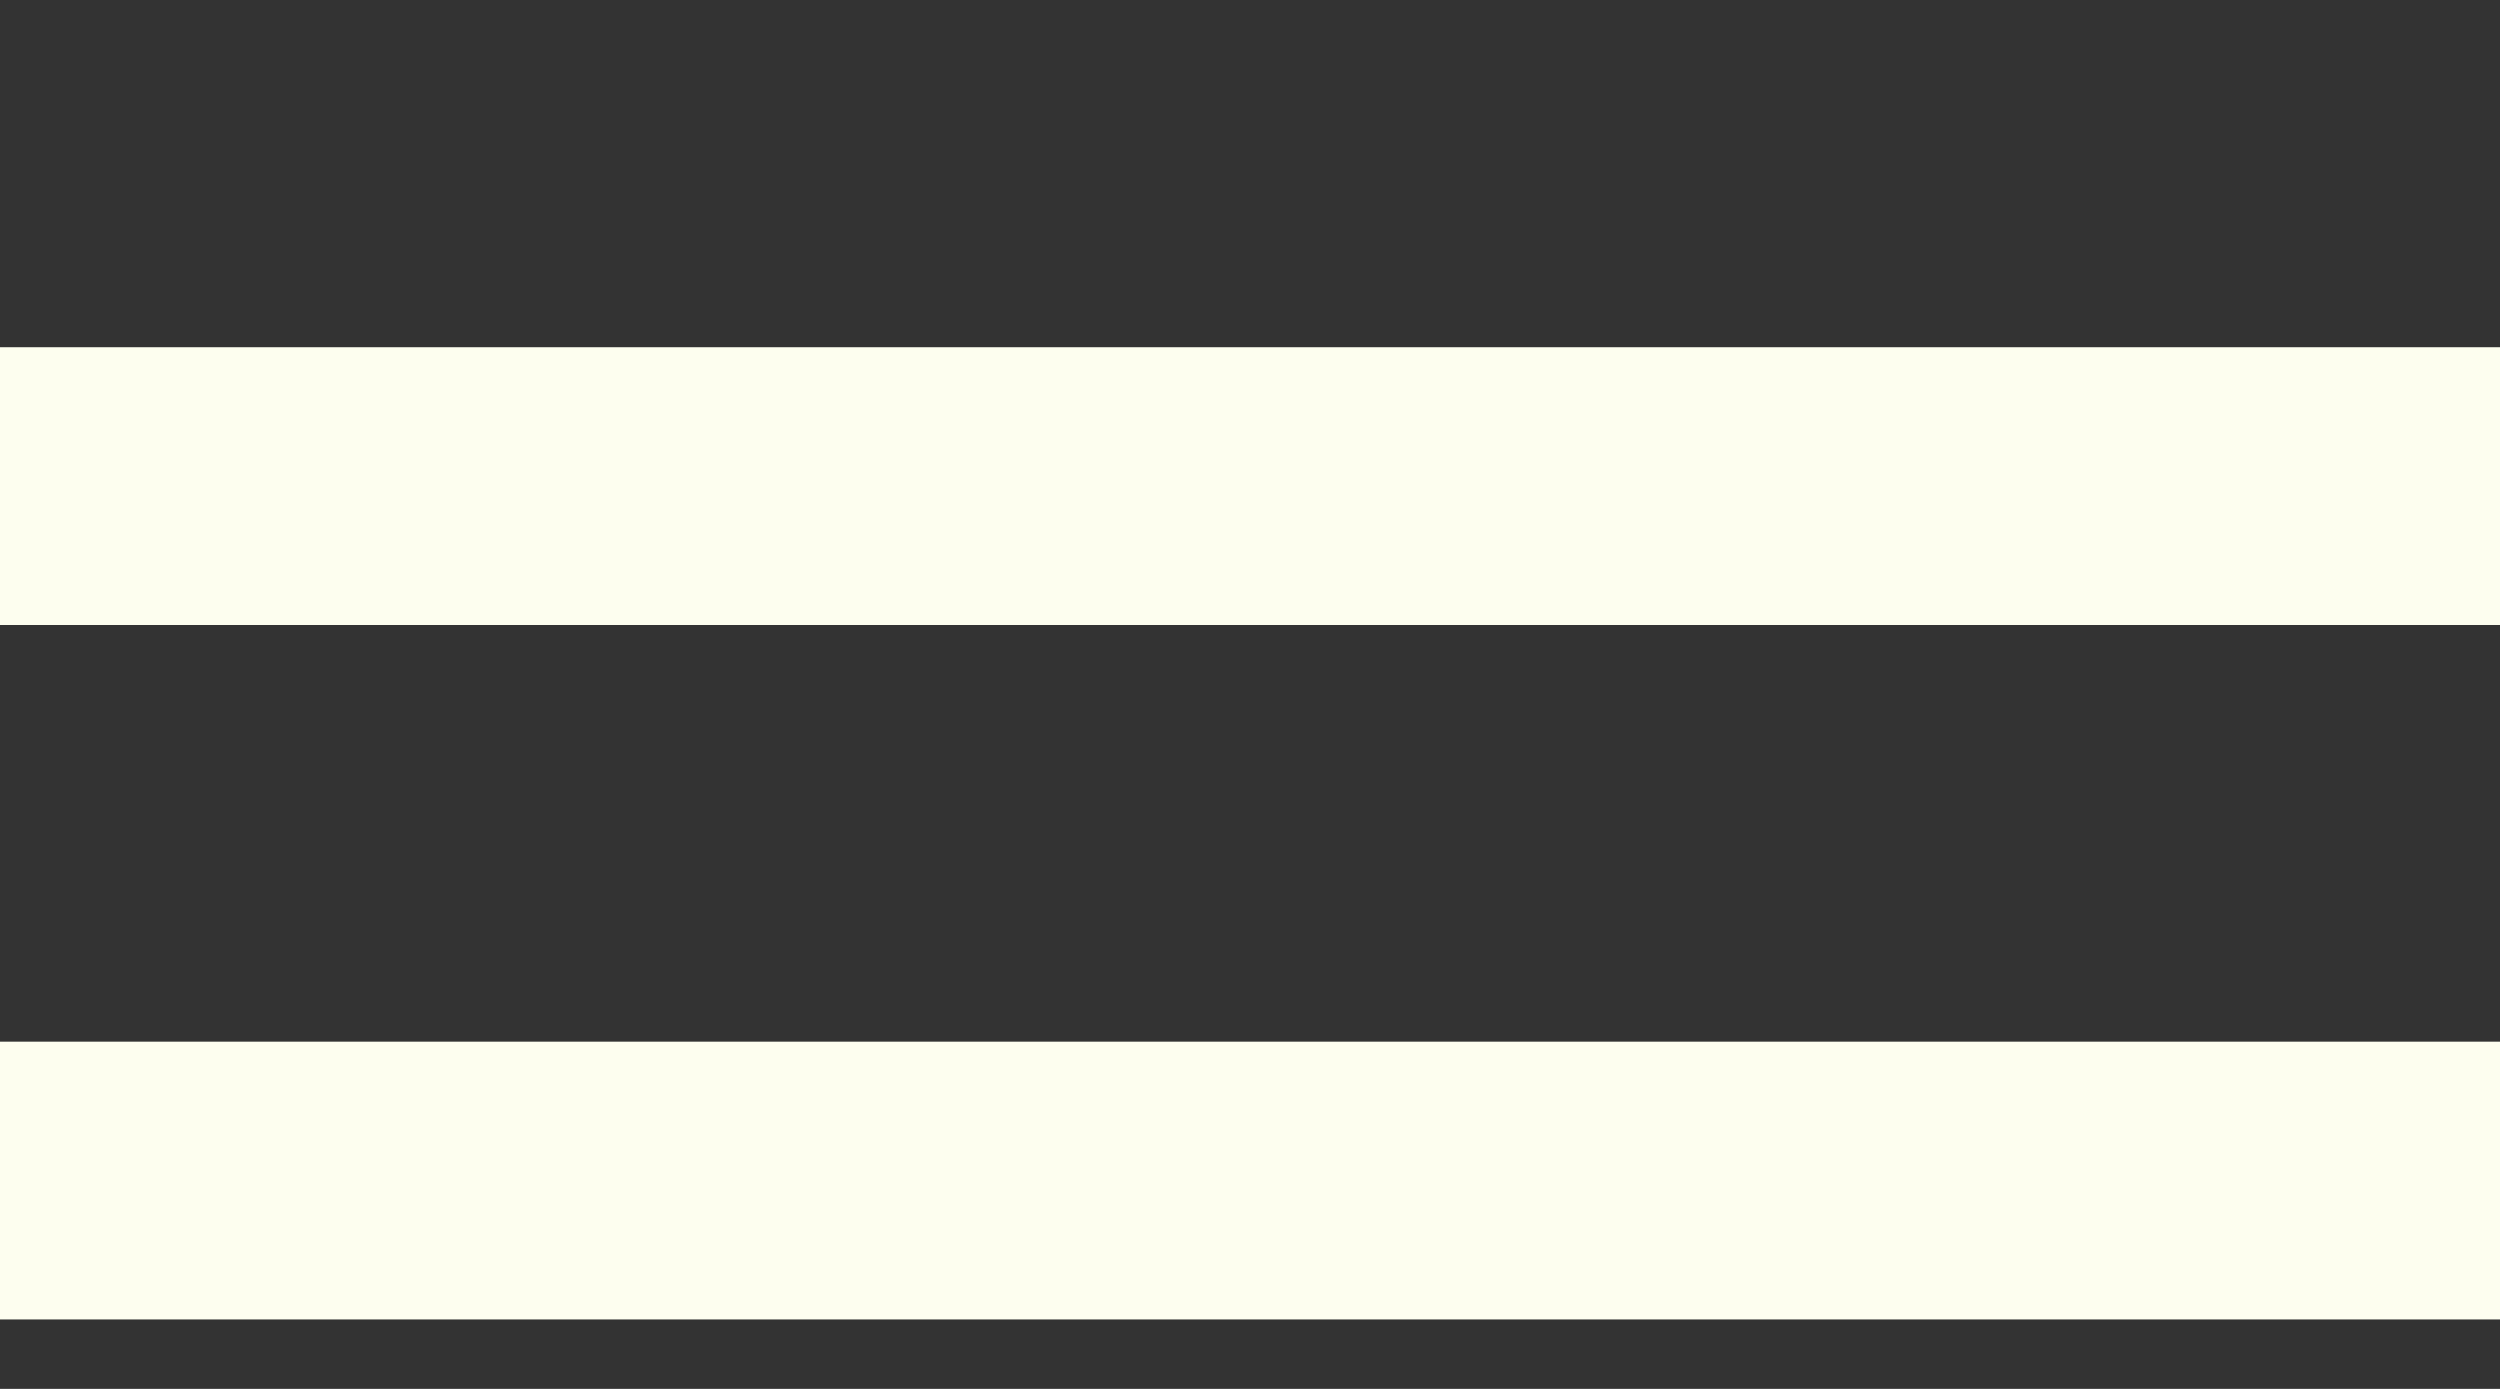 <svg width="18" height="10" viewBox="0 0 18 10" fill="none" xmlns="http://www.w3.org/2000/svg">
<rect x="0" y="0" width="18" height="10" fill="#333333" stroke="none"/>
<rect y="2.5" width="18" height="2" fill="#FDFEEF"/>
<rect y="7.5" width="18" height="2" fill="#FDFEEF"/>
</svg>
